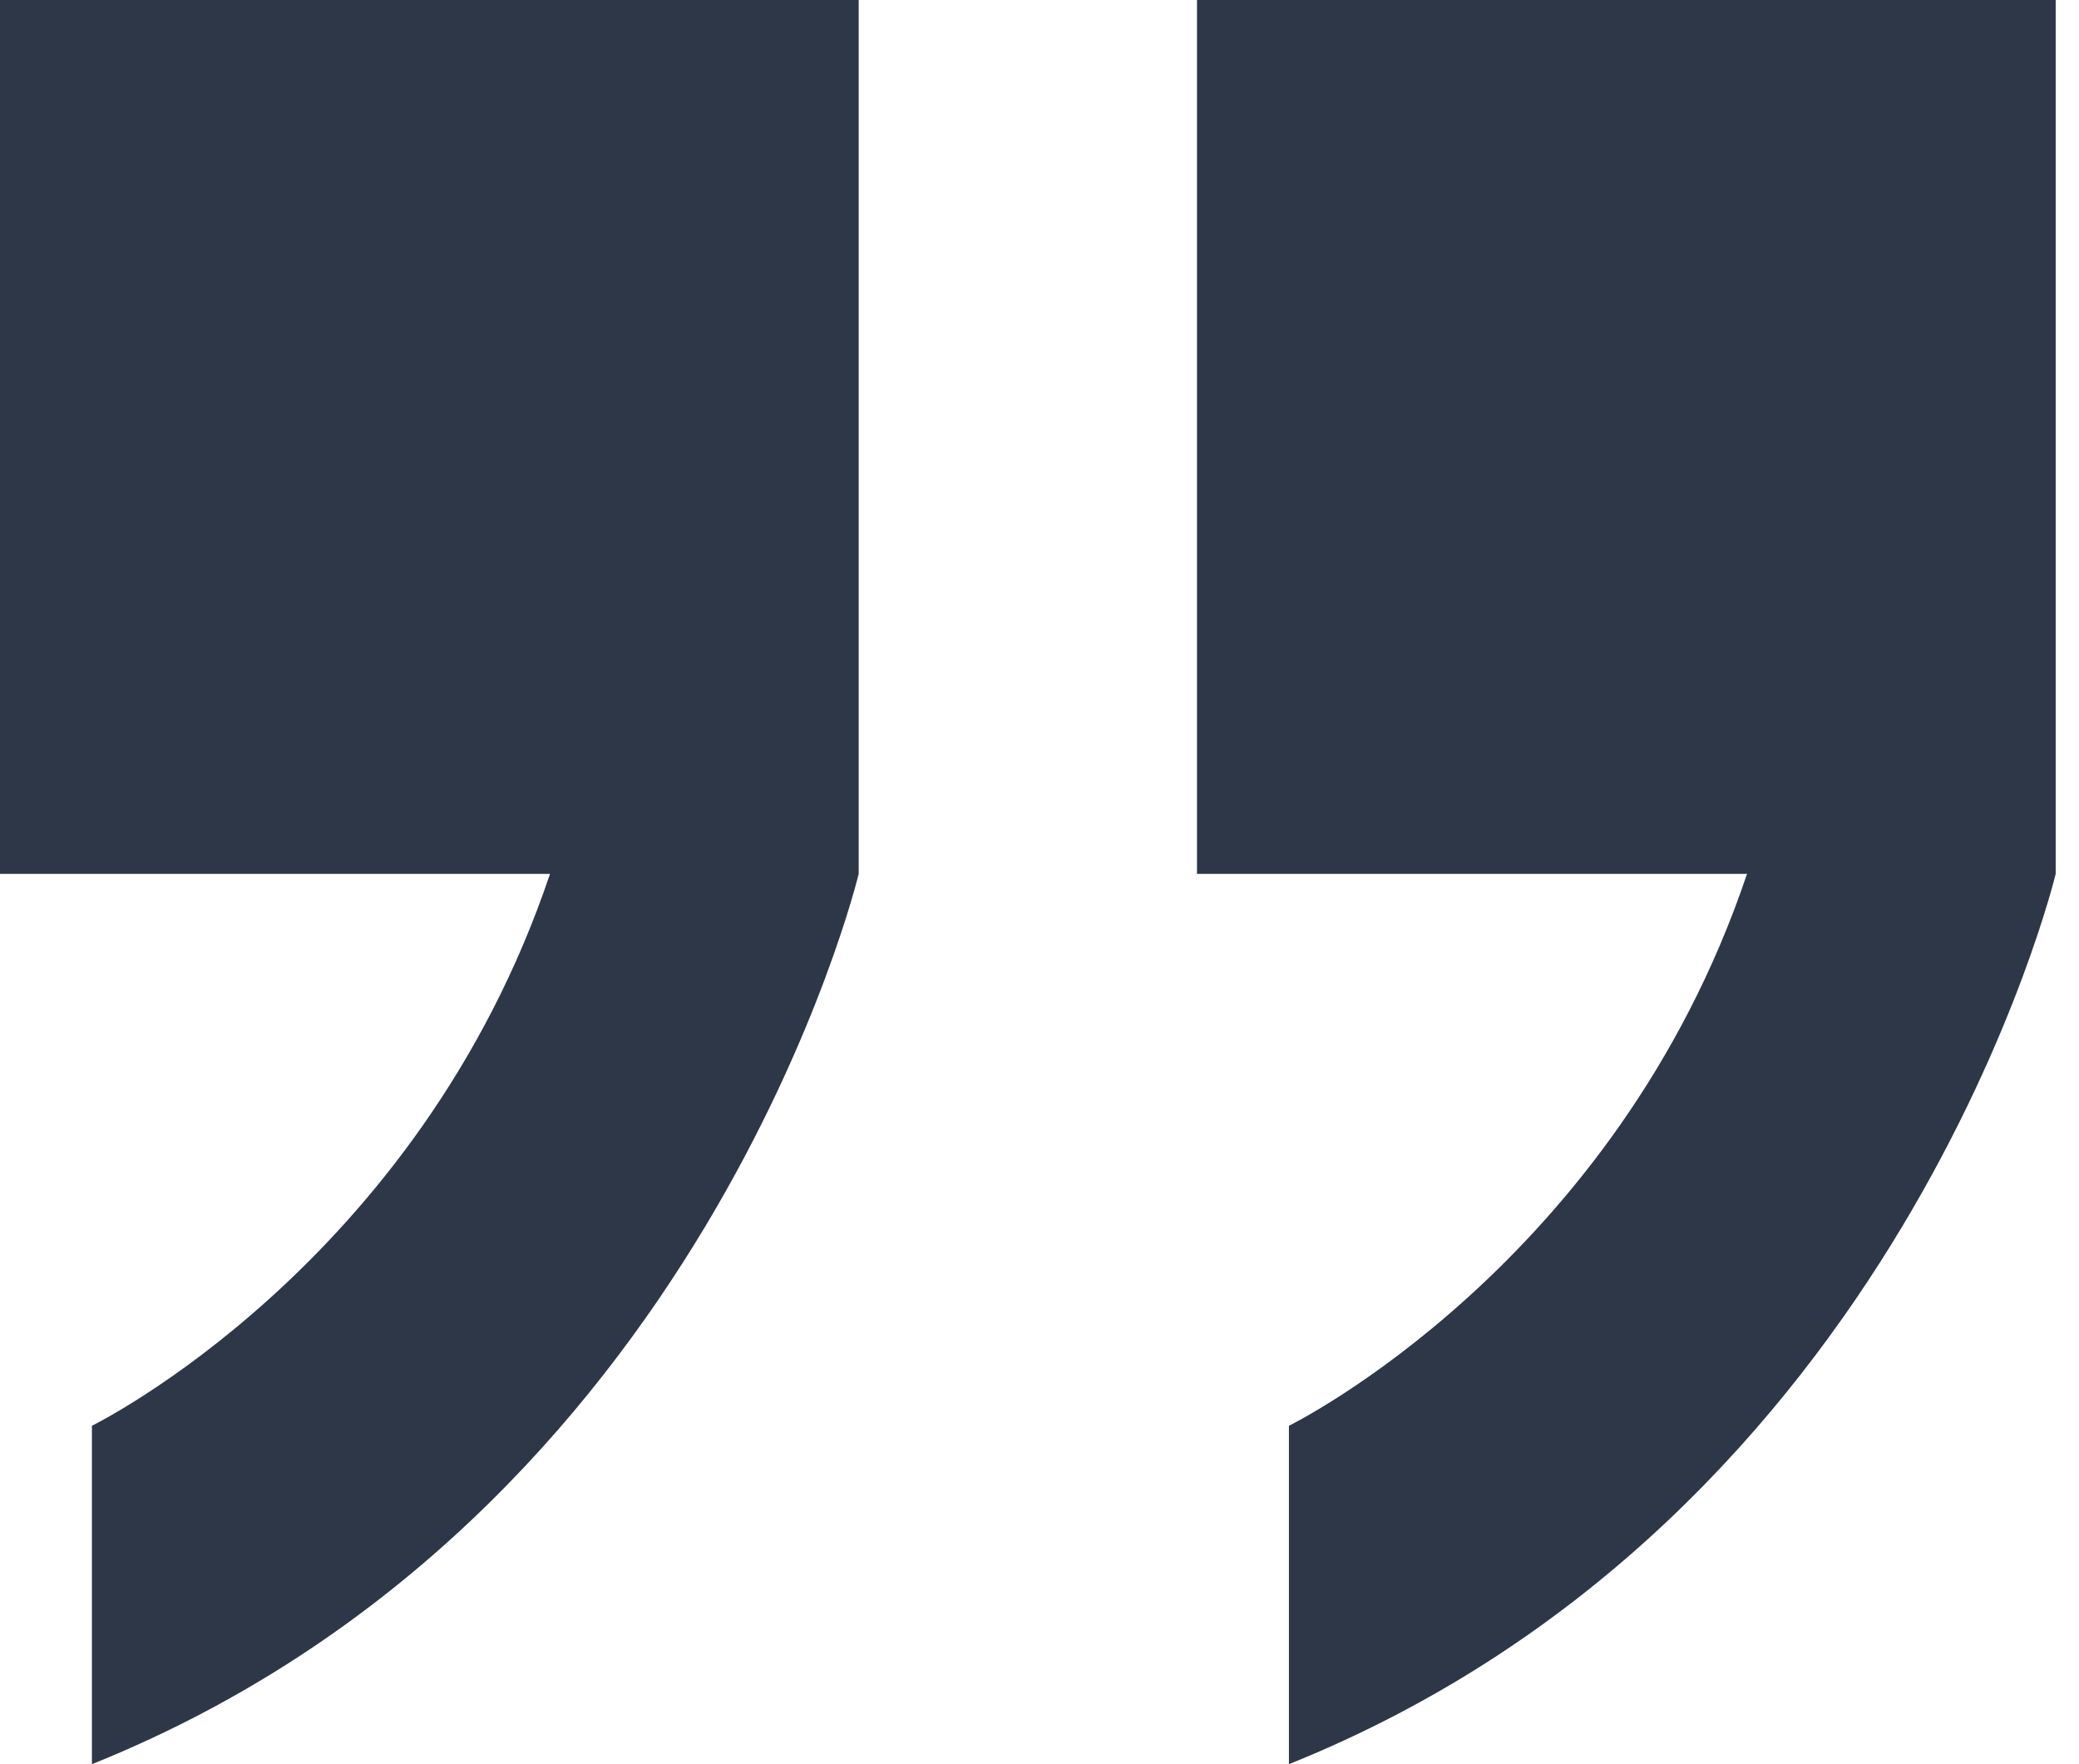 <svg width="66" height="56" viewBox="0 0 66 56" fill="none" xmlns="http://www.w3.org/2000/svg">
<path d="M0 27.739H17.461C13.274 40.181 2.918 45.258 2.918 45.258V56C22.372 48.186 27.26 27.739 27.26 27.739V13.87V0H0V27.739H0Z" fill="#2D3748"/>
<path d="M38 0V27.739H55.461C51.274 40.181 40.918 45.258 40.918 45.258V56C60.372 48.186 65.26 27.739 65.26 27.739V13.87V0H38Z" fill="#2D3748"/>
</svg>
